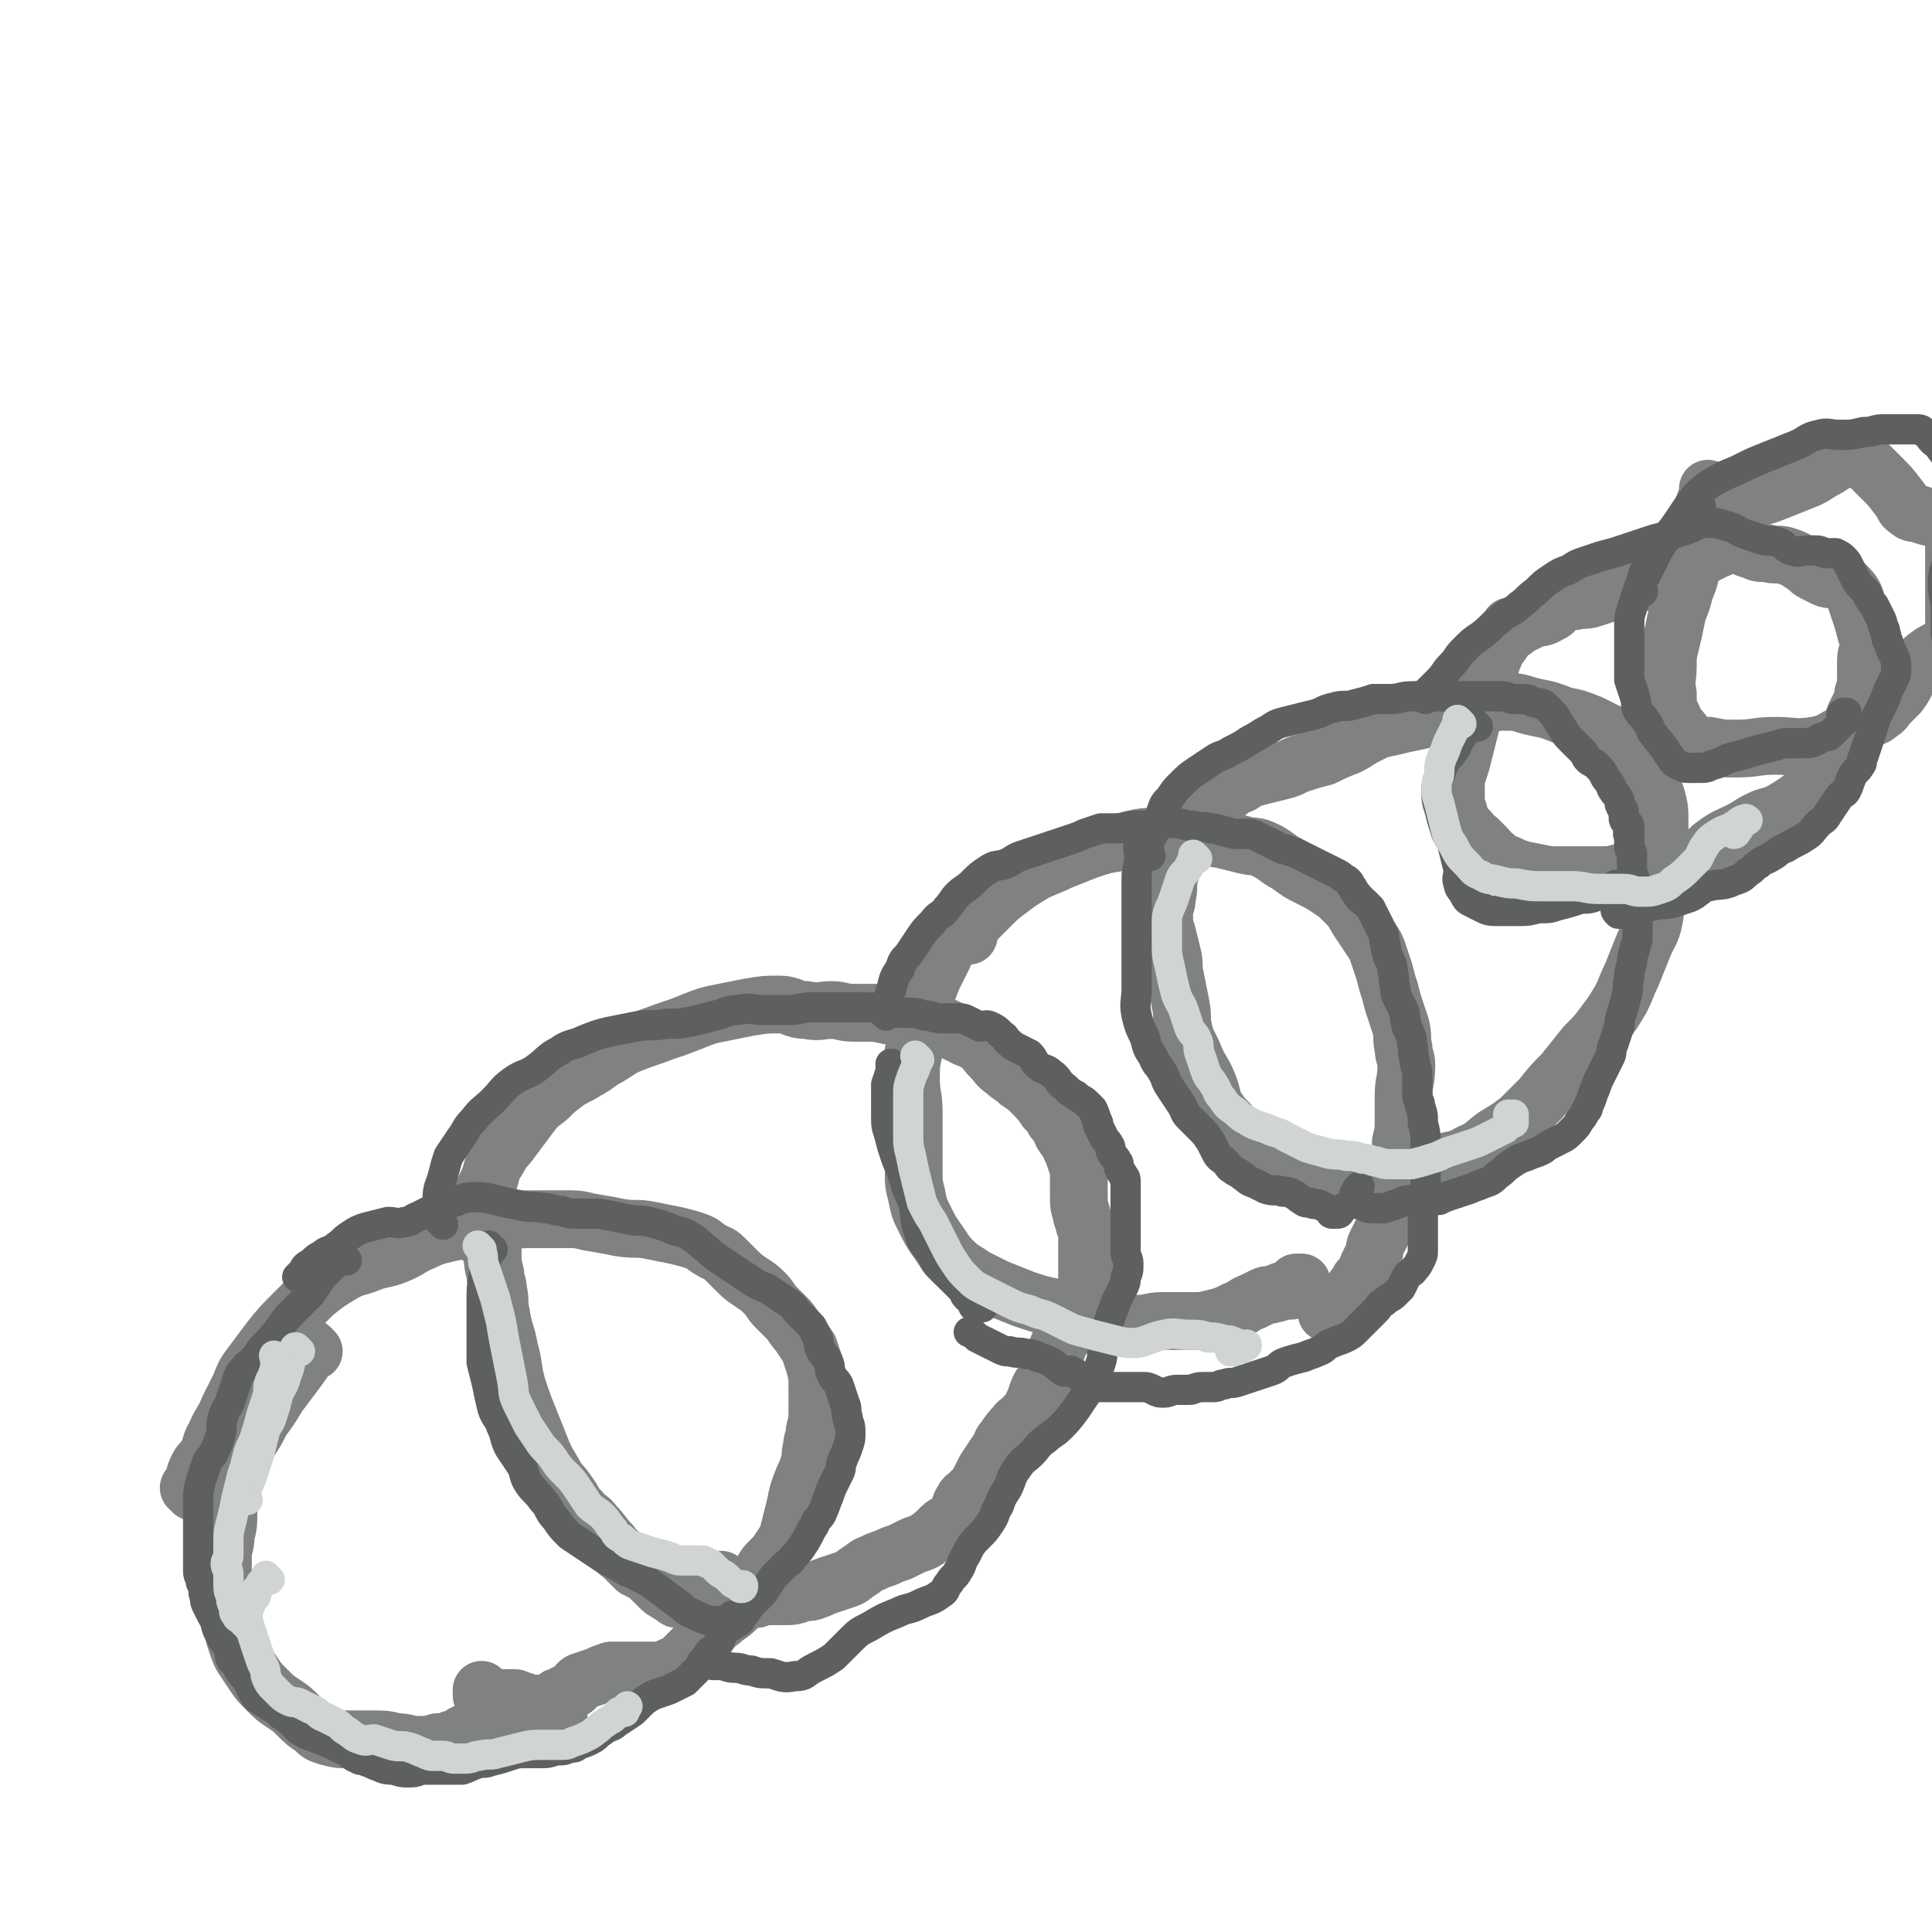 <svg viewBox='0 0 702 702' version='1.1' xmlns='http://www.w3.org/2000/svg' xmlns:xlink='http://www.w3.org/1999/xlink'><g fill='none' stroke='#808282' stroke-width='21' stroke-linecap='round' stroke-linejoin='round'><path d='M70,542c-1,-1 -1,-1 -1,-1 -1,-1 0,0 0,0 0,0 0,0 0,0 0,0 0,0 0,0 -1,-1 0,0 0,0 0,0 0,0 0,0 0,0 0,0 0,0 -1,-1 0,0 0,0 2,-4 1,-4 3,-8 1,-2 2,-2 3,-4 2,-3 1,-4 3,-7 2,-5 3,-5 5,-10 2,-4 2,-4 4,-8 2,-5 2,-5 5,-9 3,-4 3,-4 6,-8 4,-5 4,-5 8,-9 4,-4 4,-4 8,-8 5,-4 5,-4 10,-7 5,-3 5,-2 10,-4 5,-2 5,-1 10,-3 5,-2 5,-3 10,-5 4,-2 5,-2 9,-3 5,-1 5,-1 9,-2 6,-1 6,-1 11,-2 6,-1 6,-1 11,-1 6,0 6,0 11,0 5,0 5,0 9,1 6,1 6,1 11,2 6,1 6,0 11,1 5,1 5,1 10,2 4,1 4,1 7,2 3,1 3,2 5,3 3,2 3,1 5,3 2,2 2,2 4,4 3,3 3,3 6,5 3,2 3,2 5,4 2,2 2,3 4,5 2,2 2,2 4,4 2,2 2,3 4,5 2,3 2,3 4,6 1,3 1,3 2,6 1,4 1,4 1,8 0,4 0,4 0,8 0,4 0,4 -1,8 0,3 -1,3 -1,6 -1,3 0,3 -1,6 -1,3 -1,3 -2,5 -2,5 -2,5 -3,10 -1,4 -1,4 -2,8 -1,4 -1,4 -3,7 -2,3 -2,3 -4,5 -2,2 -2,2 -3,4 -3,4 -3,4 -5,7 -3,4 -2,4 -5,7 -2,2 -3,2 -5,4 -3,2 -3,3 -5,5 -2,2 -2,2 -4,4 -2,2 -2,2 -4,4 -2,2 -2,2 -4,3 -3,1 -3,2 -6,2 -3,0 -3,0 -6,0 -3,0 -3,0 -6,0 -3,0 -3,0 -5,0 -3,1 -3,1 -5,2 -3,1 -3,1 -6,2 -2,1 -1,2 -3,3 -2,1 -2,1 -4,2 -1,1 -1,0 -2,1 -2,1 -1,2 -3,2 -2,1 -2,0 -4,0 -3,0 -3,0 -5,-1 -2,0 -2,-1 -3,-1 -1,0 -2,0 -3,0 -1,0 -1,0 -2,0 -1,0 -1,0 -2,0 -1,0 -1,1 -2,1 -1,0 0,-1 -1,-1 -1,-1 -2,0 -2,-1 0,-1 0,-1 0,-2 '/><path d='M179,445c-1,-1 -1,-1 -1,-1 -1,-1 0,0 0,0 0,0 0,0 0,0 0,0 0,0 0,0 -1,-1 0,0 0,0 0,0 0,0 0,0 0,0 0,0 0,0 -1,-1 0,0 0,0 1,2 1,3 1,5 0,3 0,3 0,6 0,4 0,4 1,8 0,3 1,3 1,6 1,4 0,4 1,8 1,7 2,7 3,13 2,7 1,7 3,14 2,6 2,6 4,11 2,5 2,5 4,10 2,5 2,5 5,10 2,4 3,4 5,7 3,4 2,4 5,7 2,3 3,2 5,5 3,3 3,4 6,7 2,3 3,3 5,5 2,2 2,2 4,4 2,1 2,1 4,2 2,2 2,2 4,4 2,2 2,2 4,3 1,1 1,0 2,1 1,0 0,1 1,1 1,0 1,0 2,0 0,0 0,0 0,0 0,-2 0,-2 0,-3 '/><path d='M175,450c-1,-1 -1,-1 -1,-1 -1,-1 0,0 0,0 0,0 0,0 0,0 0,0 0,0 0,0 -1,-1 0,0 0,0 0,0 0,0 0,0 0,0 0,0 0,0 -1,-3 0,-3 0,-5 1,-4 0,-4 1,-8 1,-4 1,-4 3,-8 1,-4 1,-4 3,-7 2,-4 3,-4 5,-7 3,-4 3,-4 6,-8 3,-4 3,-4 7,-7 3,-3 3,-3 7,-6 3,-2 4,-2 7,-4 4,-2 4,-3 8,-5 5,-3 4,-3 9,-5 5,-2 6,-2 11,-4 6,-2 6,-2 11,-4 5,-2 5,-2 10,-3 5,-1 5,-1 10,-2 6,-1 6,-1 11,-1 5,0 5,2 10,2 5,1 5,0 9,0 4,0 4,1 8,1 4,0 4,0 8,0 5,1 5,1 9,2 4,1 4,1 8,2 4,1 4,0 8,1 3,1 3,2 6,3 3,2 3,1 6,3 3,2 3,3 5,5 3,3 2,3 5,5 2,2 3,2 5,4 3,2 3,2 5,4 3,3 3,3 5,6 2,2 2,2 3,4 2,2 2,3 3,5 2,3 2,2 3,5 1,2 1,2 2,5 1,3 1,3 1,6 0,3 0,3 0,6 0,4 0,4 1,7 0,2 1,2 1,4 1,2 1,2 1,4 0,3 0,3 0,5 0,3 0,3 0,6 0,3 0,3 0,5 0,3 0,3 -1,5 -1,2 -1,2 -2,4 -1,3 -1,3 -2,5 -1,2 -1,2 -2,4 -1,3 -2,2 -3,5 -1,2 -1,3 -2,5 -1,4 -1,4 -3,7 -1,3 -2,3 -3,6 -1,3 -1,3 -2,5 -1,2 -1,2 -3,4 -1,2 -2,1 -3,3 -2,2 -2,2 -4,5 -2,2 -1,3 -3,5 -2,3 -2,3 -4,6 -1,2 -1,2 -2,4 -1,2 -1,2 -3,4 -1,2 -2,1 -3,3 -2,3 -1,4 -3,6 -2,3 -3,2 -5,4 -3,3 -3,3 -6,5 -2,1 -3,1 -5,2 -2,1 -2,1 -4,2 -3,1 -3,1 -5,2 -3,1 -3,1 -5,2 -3,1 -3,2 -5,3 -3,2 -2,2 -5,3 -3,1 -3,1 -6,2 -3,1 -2,1 -5,2 -2,1 -3,0 -5,1 -3,1 -3,1 -5,1 -3,0 -3,0 -6,0 -3,0 -3,0 -5,1 -2,0 -2,0 -4,1 -1,0 -1,1 -2,1 -1,0 -2,0 -3,-1 -2,-1 -1,-1 -3,-2 0,0 -1,0 -1,0 -1,-1 -1,-2 -1,-3 0,-2 1,-2 1,-3 '/><path d='M357,331c-1,-1 -1,-1 -1,-1 -1,-1 0,0 0,0 0,0 0,0 0,0 0,0 0,0 0,0 -1,-1 0,0 0,0 0,0 0,0 0,0 0,0 0,0 0,0 -1,-1 0,0 0,0 0,0 0,0 0,0 -2,2 -2,1 -3,3 -2,2 -1,2 -3,4 -2,2 -2,2 -4,4 -2,3 -2,3 -3,6 -2,4 -2,4 -4,8 -2,5 -2,5 -3,9 -1,5 -1,5 -2,9 -1,5 -1,5 -2,9 -1,5 -1,5 -1,10 0,6 1,6 1,12 0,7 0,7 0,13 0,5 0,5 0,9 0,4 0,4 1,8 1,5 1,5 3,9 2,4 2,4 4,7 3,4 3,5 6,8 4,4 4,3 8,6 4,2 4,2 8,4 5,2 5,2 10,4 6,2 6,2 11,3 6,2 6,2 12,3 5,1 5,1 9,2 5,1 5,1 9,1 5,0 5,-1 9,-1 5,0 5,0 10,0 5,0 5,0 9,-1 4,-1 4,-1 8,-3 3,-1 3,-2 6,-3 2,-1 2,-1 4,-2 2,-1 2,0 4,-1 2,0 2,-1 3,-1 1,0 1,0 1,0 1,0 1,0 2,0 0,0 0,-1 0,-1 1,-1 1,0 2,-1 0,0 0,-1 0,-1 0,0 1,0 2,0 0,0 0,0 0,0 '/><path d='M352,340c-1,-1 -1,-1 -1,-1 -1,-1 0,0 0,0 0,0 0,0 0,0 0,0 0,0 0,0 -1,-1 0,0 0,0 0,0 0,0 0,0 0,0 0,0 0,0 -1,-1 0,0 0,0 3,-3 2,-3 5,-6 2,-2 2,-2 4,-4 3,-3 3,-3 7,-6 4,-3 4,-3 9,-6 4,-2 5,-2 9,-4 5,-2 5,-2 10,-4 6,-2 6,-2 12,-3 6,-1 6,-2 12,-2 7,-1 7,0 13,0 6,0 6,0 12,1 4,1 4,1 8,2 4,1 4,0 8,2 4,2 4,3 8,5 4,3 4,3 8,5 4,2 4,2 7,4 3,2 3,2 6,5 3,3 3,4 5,7 2,3 2,3 4,6 2,3 2,3 3,6 1,3 1,3 2,6 1,4 1,4 2,7 1,4 1,4 2,7 1,3 1,3 2,6 1,4 0,4 1,8 0,3 1,3 1,6 0,6 -1,6 -1,11 0,4 0,4 0,8 0,5 0,5 -1,9 0,4 0,4 -1,7 -1,4 -1,4 -2,7 -1,4 -1,4 -1,7 -1,4 0,4 -1,7 -1,3 -1,3 -2,5 -1,2 -1,2 -2,4 -1,2 0,2 -1,4 -1,2 -1,2 -2,4 -1,3 -1,3 -3,5 -1,2 -1,2 -2,3 -1,2 -1,2 -3,4 -1,1 -2,1 -3,2 -1,1 0,1 -1,2 -1,1 -1,1 -2,1 0,0 0,0 0,0 0,0 -1,0 -1,0 1,-1 1,-1 2,-1 '/><path d='M440,304c-1,-1 -1,-1 -1,-1 -1,-1 0,0 0,0 0,0 0,0 0,0 0,0 0,0 0,0 -1,-1 0,0 0,0 0,0 0,0 0,0 0,0 0,0 0,0 -1,-1 0,0 0,0 -1,0 -1,0 -2,0 -1,0 -1,0 -2,1 -1,1 -1,1 -2,2 -1,1 -2,1 -3,2 -2,2 -2,2 -3,4 -1,3 -1,3 -2,6 -1,4 0,4 -1,8 0,3 -1,3 -1,6 0,4 0,4 1,7 1,4 1,4 2,8 1,4 0,4 1,8 1,5 1,5 2,10 1,5 0,5 1,9 1,5 2,5 4,10 2,5 3,5 5,10 2,5 1,6 4,10 2,3 3,3 5,6 3,3 2,3 5,6 3,3 3,3 7,5 4,2 4,3 9,4 5,2 5,1 10,2 6,1 6,0 11,1 5,0 5,2 10,1 5,-1 5,-2 10,-3 6,-2 6,-1 12,-3 6,-2 7,-1 12,-4 5,-2 5,-3 9,-6 5,-3 5,-3 9,-6 4,-4 4,-4 8,-8 4,-5 4,-5 8,-9 4,-5 4,-5 8,-10 4,-4 4,-4 7,-8 3,-4 3,-4 6,-9 2,-4 2,-5 4,-9 2,-5 2,-5 4,-10 2,-5 3,-5 4,-10 1,-5 0,-5 1,-10 0,-5 1,-5 1,-9 0,-5 0,-5 0,-10 0,-4 0,-4 0,-7 0,-4 0,-4 -1,-8 -1,-3 -1,-3 -2,-6 -1,-3 -1,-3 -2,-5 -1,-3 -1,-3 -3,-5 -2,-2 -2,-2 -4,-4 -2,-2 -2,-2 -5,-3 -4,-2 -4,-2 -8,-4 -5,-2 -5,-2 -10,-3 -5,-2 -5,-2 -10,-3 -5,-1 -5,-2 -10,-2 -4,0 -4,0 -8,1 -4,1 -4,1 -7,2 -4,1 -4,0 -8,1 -5,1 -5,2 -10,3 -5,1 -5,1 -9,2 -5,1 -5,1 -9,3 -4,2 -3,2 -7,4 -5,2 -5,2 -9,4 -4,1 -4,1 -7,2 -4,1 -4,2 -8,3 -4,1 -4,1 -8,2 -4,1 -4,1 -7,3 -3,1 -3,1 -5,3 -3,2 -3,2 -5,5 -2,2 -2,3 -4,5 -2,3 -3,2 -5,5 -3,3 -3,3 -5,6 -2,2 -2,3 -3,5 -1,2 -1,2 -2,4 0,1 0,1 0,2 0,1 0,1 1,1 0,1 1,1 1,1 '/><path d='M539,240c-1,-1 -1,-1 -1,-1 -1,-1 0,0 0,0 0,0 0,0 0,0 0,0 0,0 0,0 -1,-1 0,0 0,0 0,0 0,0 0,0 0,0 0,0 0,0 -1,-1 0,0 0,0 0,1 0,1 0,2 0,1 0,1 0,2 0,0 0,0 0,0 0,1 0,1 0,2 0,0 1,-1 1,-1 0,0 0,0 0,0 '/><path d='M550,229c-1,-1 -1,-1 -1,-1 -1,-1 0,0 0,0 0,0 0,0 0,0 0,0 0,0 0,0 -1,-1 0,0 0,0 0,0 0,0 0,0 0,0 0,0 0,0 -1,-1 0,0 0,0 -1,2 -2,3 -3,5 -2,3 -2,2 -3,5 -1,2 -1,3 -2,5 -1,3 -2,3 -3,6 -1,2 -1,2 -2,5 -1,2 -1,3 -1,5 -1,3 0,3 -1,6 -1,4 -1,4 -2,8 -1,4 -1,4 -2,7 -1,3 -1,3 -1,5 0,2 0,2 0,4 0,3 0,3 1,6 0,2 0,2 1,3 1,2 1,2 3,4 1,2 2,2 3,3 2,2 2,2 3,3 2,2 1,2 3,3 2,2 2,2 5,3 2,1 2,1 5,2 5,1 5,1 10,2 5,0 5,0 9,0 5,0 5,0 9,0 4,0 4,0 8,-1 4,-1 4,-1 8,-2 4,-1 3,-2 7,-3 4,-1 4,0 8,0 3,0 3,0 6,-1 3,-1 2,-2 5,-4 4,-3 5,-3 9,-5 4,-2 3,-2 7,-4 4,-2 4,-1 8,-3 5,-3 5,-3 9,-6 3,-2 3,-2 6,-4 3,-3 3,-3 5,-6 2,-3 2,-4 3,-7 2,-4 2,-3 3,-7 1,-2 0,-3 1,-5 1,-2 1,-2 2,-4 1,-2 1,-2 1,-4 1,-3 1,-3 1,-5 0,-4 0,-4 0,-7 0,-3 1,-3 1,-5 0,-3 0,-3 -1,-5 -1,-4 -1,-4 -2,-7 -1,-3 -1,-3 -2,-6 -1,-2 -1,-2 -3,-4 -1,-1 -1,-1 -3,-2 -2,-1 -3,0 -5,-1 -2,-1 -2,-1 -4,-2 -2,-1 -2,-2 -4,-3 -3,-2 -3,-2 -6,-3 -3,-1 -4,0 -7,-1 -3,0 -3,0 -5,-1 -4,-1 -4,-2 -7,-2 -4,0 -4,1 -7,2 -2,1 -2,1 -4,2 -1,1 -2,0 -3,1 -3,1 -3,1 -5,2 -3,2 -2,3 -5,4 -3,2 -4,1 -7,2 -4,1 -4,1 -7,2 -3,1 -3,1 -6,2 -3,1 -3,1 -6,2 -3,1 -3,1 -6,1 -3,1 -3,0 -6,1 -3,1 -2,3 -5,4 -3,2 -3,1 -6,2 -2,1 -2,1 -4,2 -2,1 -3,0 -5,2 -2,1 -2,2 -3,4 -2,3 -2,2 -4,5 -1,1 -1,1 -1,2 -1,1 -1,1 -1,3 0,1 0,1 0,2 0,1 0,1 0,1 0,1 1,1 1,2 '/><path d='M622,179c-1,-1 -1,-1 -1,-1 -1,-1 0,0 0,0 0,0 0,0 0,0 0,0 0,0 0,0 -1,-1 0,0 0,0 0,0 0,0 0,0 0,0 0,0 0,0 -1,-1 0,0 0,0 -1,3 -1,3 -2,6 -1,4 -1,4 -2,8 -1,6 -1,6 -2,12 -1,6 -1,6 -3,11 -1,5 -2,5 -3,10 -1,5 -1,5 -2,9 -1,4 -1,4 -1,8 0,5 -1,5 0,10 0,5 0,5 2,9 1,3 2,3 4,6 2,2 2,2 4,3 2,1 3,1 5,1 5,1 5,1 10,1 7,0 7,-1 14,-1 7,0 7,1 14,0 6,-1 6,-2 12,-5 4,-2 4,-2 7,-4 3,-2 3,-1 5,-3 2,-1 2,-2 3,-3 2,-2 2,-2 4,-4 3,-4 2,-4 5,-8 3,-3 3,-4 6,-6 4,-3 6,-2 9,-6 2,-3 0,-4 0,-7 0,-5 0,-5 0,-10 0,-5 0,-5 0,-10 0,-5 0,-5 0,-9 0,-2 0,-2 0,-4 0,-2 1,-3 0,-4 -2,-1 -3,0 -6,0 -3,0 -3,0 -6,-1 -3,-1 -3,0 -5,-2 -2,-1 -1,-2 -3,-4 -3,-4 -3,-4 -6,-7 -2,-2 -2,-2 -4,-4 -2,-2 -2,-2 -5,-3 -2,-1 -3,-1 -5,0 -3,1 -3,1 -6,3 -4,2 -3,2 -7,4 -5,2 -5,2 -10,4 -5,2 -5,2 -9,3 -5,1 -5,0 -9,1 -4,1 -4,2 -8,4 -2,2 -2,2 -4,4 -2,2 -2,1 -3,3 -1,1 -1,1 -2,3 0,0 0,1 0,1 0,0 0,0 0,0 '/><path d='M114,491c-1,-1 -1,-1 -1,-1 -1,-1 0,0 0,0 0,0 0,0 0,0 0,0 0,0 0,0 -1,-1 0,0 0,0 0,0 0,0 0,0 -3,5 -3,5 -6,9 -3,4 -3,4 -6,8 -3,5 -3,5 -6,9 -2,4 -2,4 -4,7 -2,4 -2,3 -4,7 -2,4 -2,4 -3,9 -1,5 0,5 -1,10 0,5 0,5 -1,9 0,4 -1,4 -1,7 0,3 0,3 0,6 0,3 0,3 0,6 1,3 1,3 2,6 1,4 0,4 1,7 1,4 1,4 2,7 1,3 1,3 2,5 2,3 2,3 4,6 2,3 2,3 5,6 3,3 3,3 6,5 3,2 3,2 5,4 3,3 3,3 6,5 2,2 2,2 5,3 4,1 4,1 8,1 4,0 4,0 8,0 5,0 5,0 9,1 4,0 4,1 8,1 4,0 4,0 7,-1 3,0 3,0 5,-1 4,-1 3,-2 7,-3 5,-1 5,-1 10,-2 7,-1 7,-1 14,-2 4,-1 4,-1 8,-1 '/></g>
<g fill='none' stroke='#5E5F5F' stroke-width='11' stroke-linecap='round' stroke-linejoin='round'><path d='M126,458c-1,-1 -1,-1 -1,-1 -1,-1 0,0 0,0 0,0 0,0 0,0 0,0 0,0 0,0 -1,-1 0,0 0,0 0,0 0,0 0,0 0,0 0,0 0,0 -1,-1 0,0 0,0 -2,2 -2,1 -4,3 -2,2 -2,2 -4,4 -2,3 -2,3 -4,6 -3,3 -3,3 -6,6 -3,3 -3,3 -5,6 -3,4 -3,4 -6,7 -2,2 -2,3 -4,5 -1,2 -2,1 -3,3 -2,2 -2,2 -3,5 -1,3 -1,3 -2,6 -1,4 -2,3 -3,7 -1,3 0,4 -1,7 -1,3 -1,3 -2,5 -1,3 -2,2 -3,5 -1,3 -1,3 -2,6 -1,4 -1,4 -1,7 0,5 0,5 0,9 0,4 0,4 0,8 0,2 0,2 0,4 0,1 0,1 0,2 0,2 0,2 0,3 0,2 1,2 1,4 1,2 1,2 1,4 1,2 0,2 1,4 1,2 1,2 2,4 2,3 1,4 3,7 1,3 2,2 3,5 1,2 0,2 1,4 1,1 1,1 2,2 1,1 0,1 1,2 1,2 2,2 3,4 1,2 1,2 2,4 1,2 1,2 3,3 1,1 2,1 3,2 2,1 2,1 4,3 3,2 3,2 5,4 2,2 2,2 4,3 2,1 3,1 5,2 3,1 3,1 5,2 2,1 2,1 4,2 3,1 2,2 5,3 1,1 2,0 3,1 3,1 2,1 5,2 2,1 3,1 5,1 3,1 3,1 6,1 3,0 3,-1 5,-1 3,0 3,0 5,0 2,0 2,0 4,0 3,0 3,0 5,0 3,-1 2,-1 5,-2 2,-1 3,0 5,-1 4,-1 4,-1 7,-2 3,-1 3,-1 6,-1 3,0 3,0 5,0 3,0 3,0 6,-1 3,0 3,0 5,-1 2,0 2,0 3,-1 3,-1 3,-1 5,-2 2,-1 2,-2 4,-3 2,-2 3,-1 5,-3 3,-2 3,-2 6,-4 2,-2 2,-2 4,-4 3,-2 3,-2 6,-3 3,-1 3,-1 5,-2 2,-1 2,-1 4,-2 2,-2 2,-2 4,-4 2,-2 1,-2 3,-4 2,-2 2,-2 4,-4 1,-2 1,-2 2,-4 1,-2 1,-2 2,-3 1,-1 2,-1 3,-2 2,-1 2,-1 3,-3 2,-2 1,-2 3,-4 2,-2 2,-2 4,-4 2,-3 2,-3 4,-6 2,-2 2,-2 4,-4 2,-2 2,-1 3,-3 2,-2 2,-2 4,-5 2,-3 2,-4 4,-7 1,-3 2,-2 3,-5 1,-2 1,-3 2,-5 1,-3 1,-3 2,-5 1,-2 1,-2 2,-4 1,-2 0,-2 1,-4 1,-3 1,-2 2,-5 1,-3 1,-3 1,-6 0,-3 -1,-3 -1,-5 -1,-3 0,-3 -1,-5 -1,-3 -1,-3 -2,-6 -1,-3 -2,-2 -3,-5 -1,-2 0,-2 -1,-4 -1,-3 -2,-2 -3,-5 -1,-2 0,-2 -1,-4 -1,-2 -1,-2 -2,-4 -2,-2 -2,-2 -4,-4 -3,-3 -2,-3 -5,-5 -3,-2 -3,-2 -6,-4 -3,-2 -3,-1 -6,-3 -3,-2 -3,-2 -6,-4 -3,-2 -3,-2 -6,-4 -3,-2 -3,-2 -5,-4 -3,-2 -2,-2 -5,-4 -3,-2 -3,-2 -7,-3 -5,-2 -5,-2 -9,-3 -4,-1 -4,0 -8,-1 -5,-1 -5,-1 -10,-2 -4,0 -4,0 -7,0 -4,0 -4,0 -7,-1 -3,0 -3,-1 -6,-1 -5,-1 -5,0 -9,-1 -5,-1 -5,-1 -9,-2 -4,-1 -4,-1 -8,-1 -4,0 -4,1 -8,2 -2,1 -2,0 -4,1 -2,1 -2,1 -4,2 -2,1 -2,1 -4,2 -3,1 -2,2 -5,2 -3,1 -3,0 -6,0 -4,1 -4,1 -8,2 -3,1 -3,1 -6,3 -3,2 -2,2 -5,4 -2,2 -3,1 -5,3 -2,1 -2,1 -4,3 -2,1 -2,1 -3,3 -1,1 0,1 -1,2 0,0 0,0 -1,0 0,0 0,0 0,0 1,-1 1,-1 2,-2 '/><path d='M179,454c-1,-1 -1,-1 -1,-1 -1,-1 0,0 0,0 0,0 0,0 0,0 0,0 0,0 0,0 -1,-1 0,0 0,0 0,0 0,0 0,0 0,2 -1,2 -1,4 -1,3 -1,2 -1,5 -1,6 -1,6 -1,11 0,4 0,4 0,8 0,4 0,4 0,7 0,4 0,4 0,7 1,4 1,4 2,8 1,5 1,5 2,9 1,3 2,3 3,6 2,4 1,4 3,8 2,3 2,3 4,6 2,3 1,4 3,7 2,3 3,3 5,6 3,3 2,4 5,7 2,3 2,3 5,6 3,2 3,2 6,4 3,2 3,2 6,4 3,2 4,2 7,4 3,2 3,1 6,3 4,2 4,2 8,5 4,3 4,3 8,6 2,2 3,2 5,3 2,1 2,1 5,2 2,0 2,0 4,0 1,0 1,0 2,0 1,0 1,0 1,0 0,0 0,0 0,0 1,-1 1,-1 1,-2 '/><path d='M161,445c-1,-1 -1,-1 -1,-1 -1,-1 0,0 0,0 0,0 0,0 0,0 0,0 0,0 0,0 -1,-1 0,0 0,0 0,0 0,0 0,0 0,0 0,0 0,0 -1,-1 0,0 0,0 0,-3 -1,-4 -1,-8 0,-5 1,-5 2,-9 1,-4 1,-4 2,-7 2,-3 2,-3 4,-6 3,-4 2,-4 5,-7 3,-4 4,-4 7,-7 4,-4 3,-4 7,-7 4,-3 5,-2 9,-5 4,-3 4,-4 8,-6 4,-3 5,-2 9,-4 5,-2 5,-2 9,-3 5,-1 5,-1 10,-2 6,-1 6,0 11,-1 5,0 5,0 10,-1 4,-1 4,-1 8,-2 4,-1 4,-2 8,-2 5,-1 5,0 10,0 4,0 4,0 8,0 5,0 5,-1 9,-1 4,0 4,0 8,0 3,0 3,0 6,0 3,0 3,0 6,0 4,0 4,1 7,1 4,1 4,1 7,1 4,0 4,0 7,1 3,0 3,1 6,1 3,0 3,0 5,0 3,0 3,0 5,1 2,1 2,1 4,2 2,0 2,-1 4,0 2,1 2,1 4,3 2,1 1,2 3,3 1,1 1,1 3,2 2,1 2,1 4,2 2,2 1,2 3,4 2,2 3,1 5,3 3,2 2,3 5,5 2,2 2,2 4,3 2,2 2,1 4,3 1,1 1,1 2,2 1,2 1,3 2,5 0,0 0,1 0,1 1,2 1,2 2,4 1,2 1,1 2,3 1,1 0,2 1,3 1,2 1,1 2,3 1,1 0,2 1,3 0,1 1,1 1,2 1,1 1,1 1,3 0,2 0,2 0,4 0,1 0,1 0,2 0,2 0,2 0,4 0,2 0,2 0,3 0,2 0,2 0,4 0,2 0,2 0,4 0,2 0,2 0,4 0,2 1,2 1,4 0,3 0,3 -1,5 0,2 0,2 -1,4 -1,2 -1,2 -2,4 -1,2 -1,3 -2,5 -1,3 -1,3 -2,6 -1,3 -1,3 -1,6 -1,3 0,3 -1,6 -1,3 -1,3 -2,5 -1,3 -1,3 -3,6 -2,3 -2,3 -4,6 -3,4 -3,4 -6,7 -2,2 -3,2 -5,4 -3,2 -3,3 -5,5 -3,3 -3,2 -5,5 -3,4 -2,4 -4,8 -2,3 -2,3 -3,6 -2,3 -1,3 -3,6 -2,3 -2,3 -4,5 -3,3 -3,3 -5,7 -2,3 -1,3 -3,6 -1,2 -2,2 -3,4 -2,2 -1,3 -3,4 -4,3 -4,2 -8,4 -4,2 -4,1 -8,3 -5,2 -5,2 -10,5 -4,2 -4,2 -7,5 -3,3 -3,3 -6,6 -3,2 -3,2 -7,4 -4,2 -3,3 -7,3 -5,1 -5,0 -9,-1 -4,0 -4,0 -7,-1 -3,0 -3,-1 -6,-1 -3,0 -3,-1 -6,-1 -1,0 -1,0 -2,0 -1,0 -1,-1 -2,-1 0,0 -1,0 -1,0 0,0 -1,0 -1,0 0,0 1,0 1,-1 1,-1 1,-2 2,-3 '/><path d='M325,388c-1,-1 -1,-1 -1,-1 -1,-1 0,0 0,0 0,0 0,0 0,0 0,0 0,0 0,0 -1,-1 0,0 0,0 0,0 0,0 0,0 0,0 0,-1 0,0 -1,0 0,0 0,1 -1,3 -1,3 -2,6 0,2 0,3 0,5 0,3 0,3 0,6 0,4 0,4 1,7 1,4 1,4 2,7 1,3 1,3 2,5 1,3 1,3 2,6 1,4 2,4 3,8 1,5 0,5 2,10 1,4 2,4 4,7 2,3 1,3 3,5 2,2 2,2 4,4 2,2 2,2 3,3 1,1 1,1 2,2 1,1 0,1 1,2 1,1 1,1 2,2 1,1 0,1 1,2 0,0 1,0 1,0 0,0 0,0 0,0 1,0 1,0 1,0 1,0 1,0 1,0 '/><path d='M322,369c-1,-1 -1,-1 -1,-1 -1,-1 0,0 0,0 0,0 0,0 0,0 0,0 0,0 0,0 -1,-1 0,0 0,0 0,0 0,0 0,0 1,-2 1,-2 1,-3 1,-3 1,-3 2,-6 1,-4 1,-4 3,-7 1,-3 1,-3 3,-5 2,-3 2,-3 4,-6 2,-3 2,-3 5,-6 2,-3 3,-2 5,-5 2,-2 2,-3 4,-5 2,-2 3,-2 5,-4 3,-3 3,-3 6,-5 3,-2 3,-1 6,-2 3,-1 3,-2 6,-3 3,-1 3,-1 6,-2 3,-1 3,-1 6,-2 3,-1 3,-1 6,-2 3,-1 3,-1 5,-2 3,-1 3,-1 6,-2 2,0 3,0 5,0 4,0 4,-1 7,-1 4,0 4,0 7,0 4,0 4,-1 7,-1 4,0 4,1 7,1 4,1 4,0 7,1 3,0 3,1 5,1 3,1 3,1 5,1 2,0 2,0 3,0 2,0 2,0 4,1 2,1 2,1 4,2 2,1 2,1 4,2 1,1 2,0 3,1 3,1 3,1 5,2 2,1 2,1 4,2 2,1 2,1 4,2 2,1 2,1 4,2 2,1 2,1 3,2 2,1 2,1 3,3 1,1 1,2 2,3 1,2 2,2 3,3 1,1 1,1 2,2 1,2 1,2 2,4 1,2 1,2 2,4 1,2 1,2 1,4 1,2 0,2 1,4 0,2 1,2 1,3 1,2 1,2 1,4 1,3 0,3 1,6 0,2 0,2 1,4 1,2 1,2 2,4 1,2 0,3 1,5 0,2 1,2 1,3 1,2 1,2 1,4 1,3 0,3 1,6 0,3 1,3 1,5 0,2 0,2 0,4 0,2 0,2 0,4 0,2 1,2 1,4 1,3 1,3 1,6 1,4 1,4 1,8 0,2 0,2 0,4 0,2 0,2 0,4 0,3 0,3 0,5 0,2 0,2 0,4 0,3 -1,3 -1,6 0,3 0,3 0,5 0,3 0,3 0,6 0,2 0,2 0,4 0,2 0,2 -1,4 -1,2 -1,2 -2,3 -1,2 -2,1 -3,3 -1,2 -1,2 -2,4 -1,1 -1,1 -2,2 -2,2 -2,1 -4,3 -2,1 -2,2 -3,3 -2,2 -2,2 -3,3 -2,2 -2,2 -4,4 -2,2 -2,2 -4,3 -2,1 -3,1 -5,2 -3,1 -2,2 -5,3 -2,1 -3,1 -5,2 -4,1 -4,1 -7,2 -3,1 -2,2 -5,3 -3,1 -3,1 -6,2 -3,1 -3,1 -6,2 -3,1 -3,0 -5,1 -2,0 -2,1 -4,1 -2,0 -2,0 -4,0 -3,0 -3,1 -5,1 -2,0 -2,0 -4,0 -3,0 -3,1 -5,1 -2,0 -2,0 -4,-1 -2,-1 -2,-1 -4,-1 -2,0 -2,0 -4,0 -2,0 -2,0 -4,0 -2,0 -2,0 -4,0 -2,0 -2,0 -4,0 -2,0 -2,0 -3,-1 -2,-1 -2,-2 -4,-3 -1,-1 -1,-1 -3,-2 -1,0 -2,1 -3,0 -2,-1 -2,-2 -4,-3 -2,-1 -2,-1 -5,-2 -2,-1 -2,-1 -4,-1 -3,-1 -3,0 -6,-1 -2,0 -2,0 -4,-1 -2,-1 -2,-1 -4,-2 -2,-1 -2,-1 -4,-2 -1,-1 -1,-1 -1,-1 -1,-1 -1,-1 -1,-1 0,0 0,0 -1,0 0,0 0,0 0,0 0,0 0,0 0,0 '/><path d='M415,309c-1,-1 -1,-1 -1,-1 -1,-1 0,0 0,0 0,0 0,0 0,0 0,0 0,0 0,0 -1,-1 0,0 0,0 0,0 0,0 0,0 0,0 0,-1 0,0 -1,0 0,1 0,3 0,4 -1,4 -1,8 0,4 0,4 0,8 0,4 0,4 0,7 0,4 0,4 0,7 0,5 0,5 0,9 0,5 0,5 0,9 0,5 -1,5 0,10 1,4 1,4 3,8 1,4 1,4 3,7 1,3 2,3 3,5 2,3 1,3 3,6 2,3 2,3 4,6 2,3 1,3 3,5 2,2 2,2 4,4 2,2 2,2 4,5 1,2 1,2 2,4 1,2 2,2 3,3 2,2 1,2 3,3 1,1 2,1 3,2 3,2 2,2 5,3 2,1 2,1 4,2 3,1 3,0 6,1 2,0 2,0 4,1 2,1 1,1 3,2 1,1 2,1 3,1 2,1 2,0 4,1 2,1 2,1 3,2 1,0 0,1 1,1 0,0 1,0 1,0 1,0 1,0 1,0 1,0 1,-1 1,-1 1,-1 1,-1 1,-1 '/><path d='M418,311c-1,-1 -1,-1 -1,-1 -1,-1 0,0 0,0 0,0 0,0 0,0 0,0 0,0 0,0 -1,-1 0,0 0,0 0,0 0,0 0,0 0,0 0,0 0,0 -1,-1 0,0 0,0 1,-2 0,-3 1,-5 1,-2 1,-2 2,-4 1,-3 1,-3 2,-6 1,-3 1,-3 3,-5 2,-3 2,-3 4,-5 3,-3 3,-3 6,-5 3,-2 3,-2 6,-4 3,-2 3,-1 6,-3 4,-2 4,-2 7,-4 4,-2 3,-2 7,-4 3,-2 3,-2 7,-3 4,-1 4,-1 8,-2 5,-1 4,-2 9,-3 3,-1 4,0 7,-1 4,-1 4,-1 7,-2 3,0 3,0 6,0 4,0 4,-1 8,-1 3,0 3,0 6,0 4,0 4,0 7,0 3,0 3,0 6,0 3,0 3,0 5,0 3,0 3,0 5,0 2,0 2,0 4,0 2,0 2,1 4,1 2,0 2,0 4,0 2,0 2,1 3,1 2,1 2,0 4,1 1,1 1,1 2,2 2,2 2,2 3,4 1,1 1,2 2,3 1,2 1,2 3,4 2,2 2,2 4,4 1,1 1,2 2,3 1,1 2,1 3,2 2,2 2,2 3,4 1,2 1,1 2,3 1,1 0,1 1,2 1,2 1,1 2,3 1,1 0,2 1,3 0,1 1,1 1,2 0,1 0,1 0,2 0,1 0,1 1,2 0,1 1,0 1,1 0,0 0,1 0,1 0,1 0,1 0,1 0,0 0,0 0,0 0,0 0,-1 0,0 -1,0 0,0 0,1 0,0 0,0 0,0 0,0 0,-1 0,0 -1,0 0,0 0,1 0,1 0,1 0,2 0,1 0,1 0,2 0,1 1,1 1,2 0,1 0,2 0,3 0,2 0,2 0,3 0,2 1,2 1,4 0,2 0,2 0,4 0,3 1,3 1,5 0,2 0,2 0,4 0,2 0,2 0,4 0,2 0,2 0,4 0,2 -1,2 -1,4 -1,3 -1,3 -1,5 -1,3 -1,3 -1,5 -1,4 0,4 -1,7 -1,4 -1,4 -2,7 -1,3 0,3 -1,5 -1,3 -1,3 -2,6 -1,2 0,2 -1,4 -1,2 -1,2 -2,4 -1,2 -1,2 -2,4 -1,2 -1,3 -2,5 -1,3 -1,3 -2,5 0,1 0,1 -1,2 -1,2 -1,2 -2,3 -1,2 -1,2 -3,4 -2,2 -2,2 -4,3 -2,1 -2,1 -4,2 -2,1 -1,1 -3,2 -2,1 -3,1 -5,2 -3,1 -3,1 -6,3 -3,2 -2,2 -5,4 -2,2 -2,2 -5,3 -2,1 -3,1 -5,2 -3,1 -3,1 -6,2 -3,1 -3,1 -5,2 -2,0 -2,0 -4,0 -3,0 -3,0 -5,0 -3,0 -3,0 -5,1 -3,1 -3,1 -6,2 -2,0 -3,0 -5,0 -2,0 -2,-1 -3,-1 -2,-1 -2,0 -3,-1 0,0 0,-1 0,-1 0,0 0,0 0,0 0,-1 0,-1 0,-2 1,-2 1,-2 2,-3 '/><path d='M537,264c-1,-1 -1,-1 -1,-1 -1,-1 0,0 0,0 0,0 0,0 0,0 0,0 0,0 0,0 -1,-1 0,0 0,0 0,0 0,0 0,0 0,0 0,0 0,0 -1,-1 0,0 0,0 0,0 0,0 0,0 -3,3 -3,2 -5,5 -2,2 -1,3 -3,5 -1,2 -2,2 -3,4 -1,2 -1,2 -2,5 -1,3 -1,3 -1,6 0,3 0,3 1,6 1,4 1,4 2,7 1,4 2,3 3,7 1,4 1,4 2,8 0,3 -1,3 0,5 0,2 1,2 2,4 1,2 1,2 3,3 2,1 2,1 4,2 2,1 3,1 5,1 4,0 4,0 7,0 4,0 4,0 8,-1 4,0 4,0 7,-1 4,-1 4,-1 7,-2 3,-1 3,0 6,-1 2,-1 1,-1 3,-2 1,-1 2,0 3,-1 1,0 1,0 2,-1 0,0 0,0 0,0 0,0 0,-1 0,0 -1,0 0,0 0,1 '/><path d='M518,254c-1,-1 -1,-1 -1,-1 -1,-1 0,0 0,0 0,0 0,0 0,0 0,0 0,0 0,0 -1,-1 0,0 0,0 0,0 0,0 0,0 0,0 0,0 0,0 -1,-1 0,0 0,0 3,-3 3,-3 6,-6 2,-2 2,-3 4,-5 3,-3 2,-3 5,-6 3,-3 3,-3 6,-5 4,-3 3,-3 7,-6 3,-3 4,-2 7,-5 3,-2 3,-3 6,-5 3,-3 3,-3 6,-5 3,-2 3,-2 6,-3 3,-2 3,-2 6,-3 3,-1 3,-1 6,-2 4,-1 4,-1 7,-2 3,-1 3,-1 6,-2 3,-1 3,-1 6,-2 4,-1 4,-1 7,-2 3,-1 3,-1 6,-2 2,-1 2,-1 4,-2 1,0 2,0 3,0 3,0 3,0 6,1 4,1 4,2 7,3 3,1 3,1 6,2 3,1 3,0 6,1 3,1 2,2 5,3 3,1 3,0 6,0 2,0 2,0 3,0 2,0 2,1 4,1 2,0 2,0 3,0 2,1 2,1 3,2 1,1 1,1 2,3 1,2 1,2 2,4 1,2 1,2 2,3 1,1 1,1 2,2 1,1 0,1 1,2 1,2 1,2 2,3 1,2 1,2 2,4 1,2 1,2 1,3 1,2 1,2 1,3 1,2 0,2 1,3 1,3 1,3 2,5 1,2 1,3 1,5 0,2 0,2 -1,4 -1,2 -1,2 -2,4 -1,3 -1,3 -2,5 -1,2 -1,2 -2,4 -1,2 -1,2 -1,3 -1,3 -1,3 -2,6 -1,3 -1,3 -2,6 -1,2 0,2 -1,3 -1,2 -2,2 -3,4 -1,2 -1,3 -2,5 -1,2 -2,1 -3,3 -2,3 -2,3 -4,6 -1,2 -2,2 -3,3 -3,3 -2,3 -5,5 -3,2 -4,2 -7,4 -3,1 -3,2 -5,3 -3,2 -3,1 -5,3 -2,1 -2,2 -4,3 -2,2 -2,2 -5,3 -4,2 -5,1 -9,2 -2,0 -2,0 -3,1 -1,0 0,1 -1,1 -1,1 -1,1 -3,2 -3,1 -3,1 -6,2 -4,1 -4,0 -7,1 -2,0 -2,1 -4,1 -2,1 -2,0 -4,1 -1,0 -1,1 -2,1 -1,0 -1,0 -2,0 -1,0 -1,0 -1,0 0,0 0,0 0,0 -1,-1 -1,-1 -1,-2 0,-1 0,-1 1,-1 2,-1 2,-1 4,-2 '/><path d='M618,184c-1,-1 -1,-1 -1,-1 -1,-1 0,0 0,0 0,0 0,0 0,0 0,0 0,0 0,0 -1,-1 0,0 0,0 0,0 0,0 0,0 0,0 0,0 0,0 -1,-1 0,0 0,0 -2,2 -2,2 -4,4 -3,3 -3,2 -5,5 -2,2 -2,3 -4,5 -2,3 -2,3 -4,6 -2,3 -2,3 -3,6 -1,3 -1,3 -2,6 -1,3 -1,3 -2,6 -1,3 -1,3 -1,6 0,3 0,3 0,5 0,3 0,3 0,5 0,2 0,2 0,4 0,3 0,3 0,6 1,3 1,3 2,6 1,3 0,3 1,5 1,2 2,2 3,4 2,2 1,3 3,5 1,2 2,2 3,4 2,2 1,2 3,4 1,2 1,2 3,3 2,1 2,1 4,1 2,0 2,0 3,0 3,0 3,0 5,-1 4,-1 4,-2 8,-3 4,-1 4,-1 7,-2 4,-1 4,-1 8,-2 3,-1 3,-1 5,-1 3,0 3,0 6,0 2,0 2,0 4,-1 1,0 1,-1 2,-1 2,-1 2,0 3,-1 1,-1 1,-1 2,-2 1,-1 1,-1 2,-2 1,-1 1,-1 2,-2 0,0 0,-1 0,-1 0,-1 0,-1 0,-1 0,0 -1,0 -1,0 -1,0 -1,1 -1,1 '/><path d='M597,215c-1,-1 -1,-1 -1,-1 -1,-1 0,0 0,0 0,0 0,0 0,0 0,0 0,0 0,0 -1,-1 0,0 0,0 0,0 0,0 0,0 0,0 0,0 0,0 -1,-1 0,0 0,0 1,-1 0,-2 1,-3 2,-4 2,-4 4,-8 2,-4 2,-4 5,-8 2,-3 2,-3 4,-6 2,-3 2,-3 4,-6 3,-4 3,-4 7,-7 5,-3 5,-3 10,-5 6,-3 6,-3 11,-5 5,-2 5,-2 10,-4 5,-2 4,-3 9,-4 3,-1 4,0 7,0 5,0 5,0 9,-1 4,0 4,-1 7,-1 4,0 4,0 7,0 3,0 3,0 5,0 2,0 2,0 3,1 2,1 2,2 3,3 2,2 2,1 3,3 3,4 4,4 5,8 1,3 0,4 0,7 0,2 0,2 0,4 0,2 0,2 0,4 0,2 0,2 0,3 0,2 0,2 0,4 -1,5 -1,5 -2,9 -1,5 -2,5 -2,10 0,5 1,5 1,10 0,4 0,4 0,7 0,2 0,2 1,3 1,1 1,2 2,2 0,0 0,-1 0,-1 '/></g>
<g fill='none' stroke='#D1D4D4' stroke-width='11' stroke-linecap='round' stroke-linejoin='round'><path d='M109,491c-1,-1 -1,-1 -1,-1 -1,-1 0,0 0,0 0,0 0,0 0,0 0,0 0,0 0,0 -1,-1 0,0 0,0 0,0 0,0 0,0 0,0 0,0 0,0 -1,-1 -1,0 -1,0 -2,5 -1,5 -3,10 -1,4 -2,4 -3,7 -1,4 -1,4 -2,7 -1,4 -2,3 -3,7 -1,4 -1,4 -2,8 -1,3 -1,3 -2,6 -1,3 -1,3 -2,5 -1,2 -1,1 -1,3 0,1 0,1 0,2 0,0 1,0 1,0 '/><path d='M101,494c-1,-1 -1,-1 -1,-1 -1,-1 0,0 0,0 0,0 0,0 0,0 0,0 0,0 0,0 -1,-1 0,0 0,0 0,0 0,0 0,0 0,2 0,2 0,4 -1,3 -1,3 -2,5 -1,3 0,3 -1,6 -1,3 -1,3 -2,6 -1,4 -1,4 -2,7 -1,4 -2,4 -3,8 -1,4 -1,4 -2,7 -1,4 -1,4 -2,8 -1,5 -1,5 -2,9 -1,4 -1,4 -1,7 0,3 0,3 0,5 0,2 -1,2 -1,3 0,2 1,2 1,4 0,2 0,2 0,3 0,3 0,3 1,5 0,2 0,2 1,4 0,2 0,2 1,3 0,1 1,1 1,1 1,0 1,0 1,1 1,1 1,1 2,2 '/><path d='M98,574c-1,-1 -1,-1 -1,-1 -1,-1 0,0 0,0 0,0 0,0 0,0 0,0 0,0 0,0 -1,-1 0,0 0,0 0,0 0,0 0,0 -1,1 -1,1 -2,2 -1,1 0,1 -1,2 0,1 -1,0 -1,1 0,1 0,1 0,2 0,0 -1,0 -1,0 0,0 0,0 0,0 -1,1 -1,1 -1,1 0,1 0,1 0,2 0,1 -1,1 -1,2 0,2 0,2 0,4 1,3 1,3 2,6 1,3 1,3 2,6 1,3 1,3 2,5 1,2 0,2 1,4 1,2 1,2 2,3 1,1 1,1 2,2 2,2 2,2 4,3 2,1 2,0 4,1 2,1 2,1 4,2 3,1 2,2 5,3 2,1 2,1 4,2 2,1 2,2 4,3 3,2 2,2 5,3 2,1 3,0 5,0 3,1 3,1 6,2 3,1 4,0 7,1 3,1 2,1 5,2 2,1 2,1 4,1 2,0 2,0 3,0 2,0 2,1 4,1 2,0 2,0 4,0 3,0 3,-1 5,-1 4,-1 4,0 7,-1 4,-1 4,-1 8,-2 4,-1 4,-1 8,-1 3,0 3,0 6,0 3,0 3,0 5,-1 3,-1 3,-1 5,-2 2,-1 2,-1 3,-2 2,-1 2,-2 4,-3 1,-1 2,-1 3,-2 1,-1 1,-1 2,-2 1,0 1,0 2,0 0,0 0,-1 0,-1 0,0 0,0 0,0 1,-1 1,-1 1,-1 '/><path d='M175,454c-1,-1 -1,-1 -1,-1 -1,-1 0,0 0,0 0,0 0,0 0,0 0,0 0,0 0,0 -1,-1 0,0 0,0 0,0 0,0 0,0 0,0 0,0 0,0 -1,-1 0,0 0,0 1,1 1,1 1,2 1,2 0,3 1,5 1,3 1,3 2,6 1,3 1,3 2,6 1,4 1,4 2,8 1,6 1,6 2,11 1,5 1,5 2,10 1,5 0,5 2,9 2,4 2,4 4,8 2,3 2,3 4,6 2,3 3,3 5,6 2,3 2,3 4,5 3,3 3,3 5,6 2,3 2,3 4,6 2,2 3,2 5,4 2,2 2,3 4,5 1,2 1,2 3,3 2,2 2,2 5,3 3,1 3,1 6,2 4,1 4,1 7,2 2,1 2,1 4,1 3,0 3,0 5,0 1,0 1,0 2,0 1,0 1,0 2,1 1,0 1,0 2,1 1,1 1,1 2,2 1,1 2,1 3,2 1,1 1,1 2,2 1,1 1,0 2,1 1,0 1,1 1,1 0,0 0,0 0,0 1,0 1,0 1,-1 '/><path d='M334,385c-1,-1 -1,-1 -1,-1 -1,-1 0,0 0,0 0,0 0,0 0,0 0,0 0,0 0,0 -1,-1 0,0 0,0 0,0 0,0 0,0 0,0 0,0 0,0 -1,-1 0,0 0,0 0,1 0,2 0,3 -1,3 -1,2 -2,5 -1,3 -1,3 -1,6 0,3 0,3 0,6 0,4 0,4 0,8 0,4 0,4 1,8 1,5 1,5 2,9 1,4 1,4 2,8 2,4 2,4 4,7 2,4 2,4 4,8 2,4 2,4 4,7 2,3 2,3 4,5 3,3 3,3 7,5 4,2 4,2 8,4 4,2 4,2 8,3 4,2 4,1 8,3 4,2 4,2 8,4 3,1 4,1 7,2 4,1 4,1 8,2 4,1 4,1 8,1 5,-1 5,-2 10,-3 4,-1 5,0 9,0 4,0 4,0 7,1 3,0 3,0 6,1 2,0 2,0 4,1 1,0 1,1 2,1 0,0 1,0 1,0 0,0 0,0 0,0 1,0 1,0 1,0 0,0 0,0 0,0 0,0 0,-1 0,0 -1,0 -1,1 -2,1 -1,0 -1,0 -2,0 -1,0 -1,1 -1,1 0,0 0,0 0,0 0,0 0,0 -1,0 '/><path d='M435,312c-1,-1 -1,-1 -1,-1 -1,-1 0,0 0,0 0,0 0,0 0,0 0,0 0,0 0,0 -1,-1 0,0 0,0 0,0 0,0 0,0 0,0 0,0 0,0 -1,-1 0,0 0,0 0,0 0,0 0,0 -1,2 -1,2 -2,4 -1,2 -2,2 -3,4 -1,3 -1,3 -2,6 -1,3 -1,3 -2,5 -1,3 -1,3 -1,5 0,4 0,4 0,7 0,5 0,5 1,9 1,5 1,5 2,9 1,4 2,4 3,7 1,3 1,3 2,6 1,3 2,2 3,5 1,2 0,3 1,5 1,3 1,3 2,6 1,3 2,3 3,5 2,3 1,3 3,5 2,3 2,3 5,5 2,2 2,2 4,3 3,2 4,2 7,3 4,2 4,1 7,3 4,2 4,2 8,4 3,1 4,1 7,2 4,1 4,0 7,1 3,0 3,0 6,1 3,0 3,1 5,1 3,1 3,1 6,1 4,0 4,0 7,0 4,-1 4,-1 7,-2 4,-1 4,-2 8,-3 3,-1 3,-1 6,-2 3,-1 3,-1 5,-2 2,-1 2,-1 4,-2 2,-1 2,-1 4,-2 1,-1 0,-1 1,-2 0,0 1,0 2,0 0,-1 0,-1 0,-2 0,0 0,-1 0,-1 0,0 0,0 -1,0 -1,0 -1,0 -1,0 0,0 0,0 0,0 '/><path d='M531,263c-1,-1 -1,-1 -1,-1 -1,-1 0,0 0,0 0,0 0,0 0,0 0,0 0,0 0,0 -1,-1 0,0 0,0 0,0 0,0 0,0 0,0 0,0 0,0 -1,-1 0,0 0,0 -1,2 -1,2 -2,4 -1,2 -1,2 -2,4 -1,3 -1,3 -2,5 -1,3 -1,3 -1,5 0,3 -1,3 -1,5 0,4 0,4 1,7 1,4 1,4 2,8 1,4 1,4 3,7 2,4 2,4 5,7 2,2 2,3 5,4 3,2 3,1 6,2 4,1 4,1 7,1 5,1 5,1 9,1 6,0 6,0 11,0 5,0 5,1 10,1 5,0 5,0 9,0 3,0 3,1 6,1 4,0 4,0 7,-1 3,-1 3,-1 5,-3 3,-2 3,-2 5,-4 2,-2 2,-2 4,-4 1,-2 1,-2 2,-4 2,-3 2,-3 5,-5 3,-2 3,-1 6,-3 2,-1 1,-1 3,-2 1,0 1,0 2,0 0,0 0,0 0,0 0,0 -1,-1 -1,0 -1,0 -1,0 -1,1 -1,2 -1,2 -2,3 0,1 -1,1 -1,1 '/></g>
</svg>
